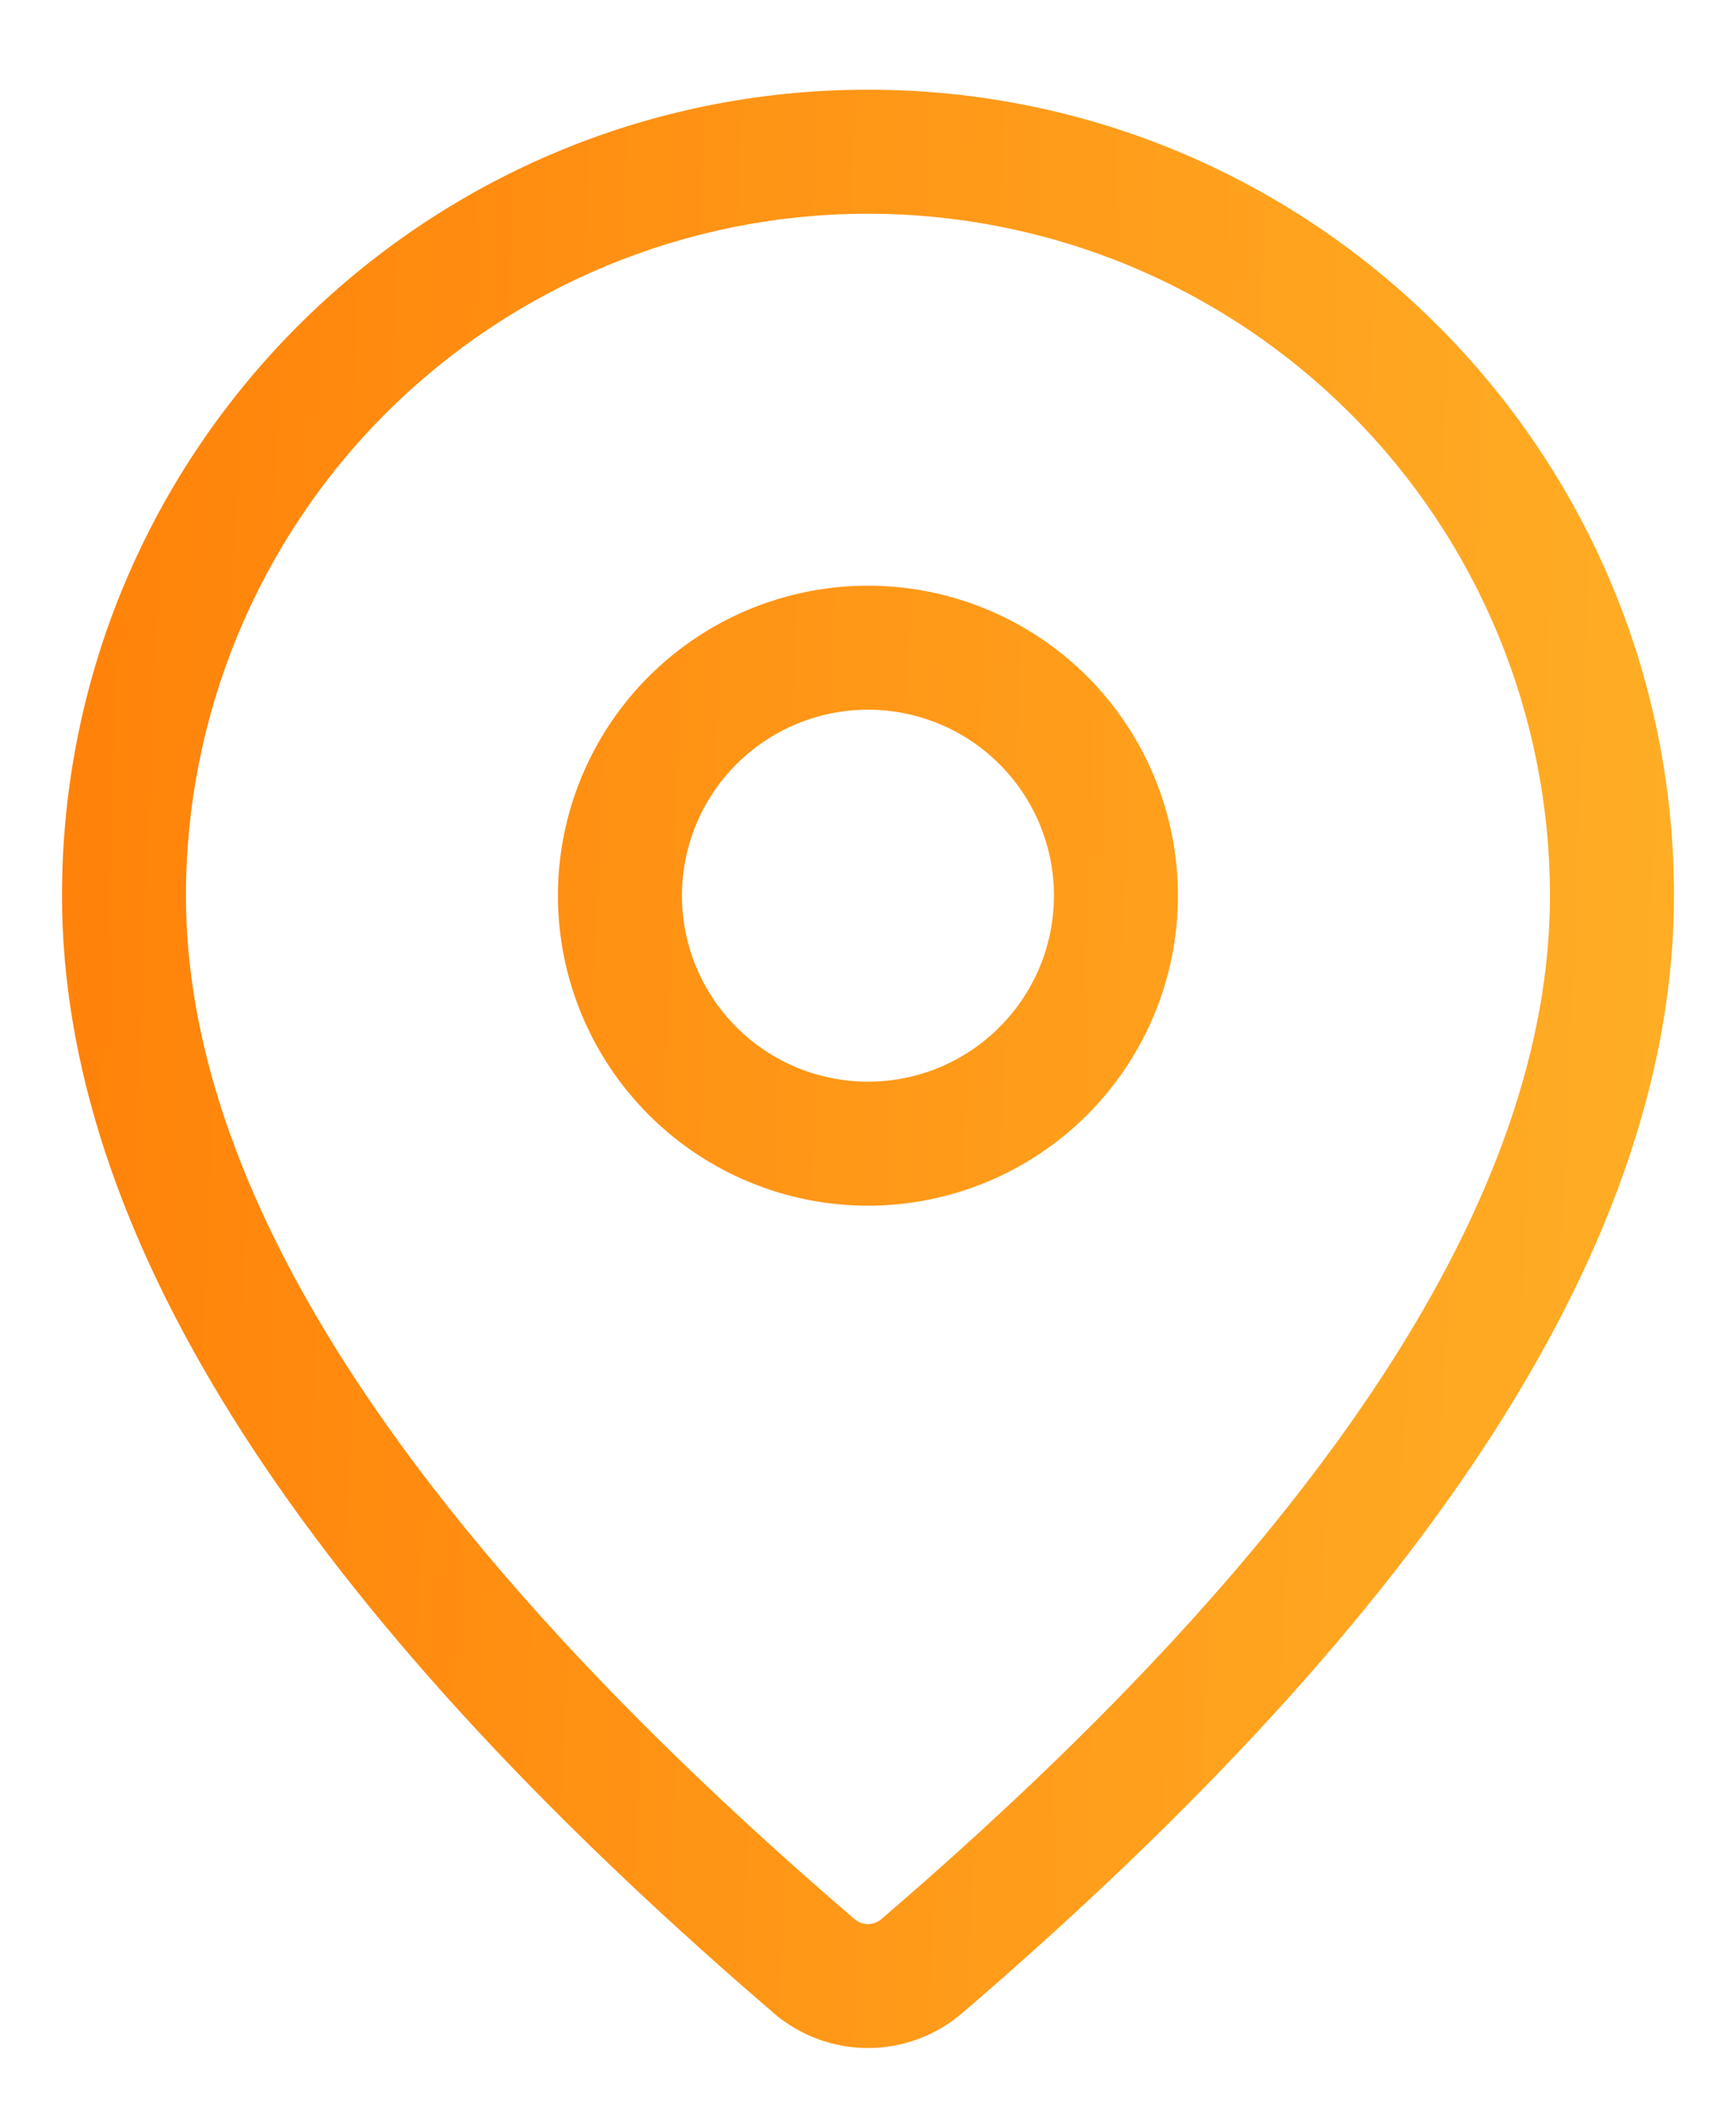 <svg width="18" height="22" viewBox="0 0 18 22" fill="none" xmlns="http://www.w3.org/2000/svg">
<path d="M9 0.93C13.615 0.93 17.357 4.672 17.357 9.287C17.357 12.819 14.875 16.667 9.977 20.874C9.704 21.108 9.357 21.237 8.998 21.236C8.639 21.236 8.292 21.107 8.02 20.872L7.696 20.591C3.014 16.494 0.643 12.74 0.643 9.287C0.643 4.672 4.384 0.93 9 0.93ZM9 2.216C7.124 2.216 5.326 2.961 3.999 4.287C2.673 5.613 1.928 7.412 1.928 9.287C1.928 12.289 4.112 15.748 8.54 19.622L8.86 19.899C8.899 19.932 8.948 19.951 9 19.951C9.051 19.951 9.101 19.932 9.139 19.899C13.782 15.911 16.071 12.36 16.071 9.287C16.071 8.359 15.888 7.439 15.533 6.581C15.178 5.723 14.657 4.944 14 4.287C13.343 3.63 12.564 3.11 11.706 2.754C10.848 2.399 9.928 2.216 9 2.216ZM9 6.073C9.852 6.073 10.67 6.412 11.273 7.014C11.875 7.617 12.214 8.435 12.214 9.287C12.214 10.14 11.875 10.957 11.273 11.56C10.67 12.163 9.852 12.502 9 12.502C8.147 12.502 7.33 12.163 6.727 11.56C6.124 10.957 5.785 10.14 5.785 9.287C5.785 8.435 6.124 7.617 6.727 7.014C7.33 6.412 8.147 6.073 9 6.073ZM9 7.359C8.488 7.359 7.998 7.562 7.636 7.924C7.274 8.285 7.071 8.776 7.071 9.287C7.071 9.799 7.274 10.289 7.636 10.651C7.998 11.013 8.488 11.216 9 11.216C9.511 11.216 10.002 11.013 10.363 10.651C10.725 10.289 10.928 9.799 10.928 9.287C10.928 8.776 10.725 8.285 10.363 7.924C10.002 7.562 9.511 7.359 9 7.359Z" fill="url(#paint0_linear_814_7256)"/>
<defs>
<linearGradient id="paint0_linear_814_7256" x1="-5.395" y1="-10.915" x2="30.397" y2="-9.496" gradientUnits="userSpaceOnUse">
<stop offset="0.166" stop-color="#FF8008"/>
<stop offset="0.95" stop-color="#FFC837"/>
</linearGradient>
</defs>
</svg>
